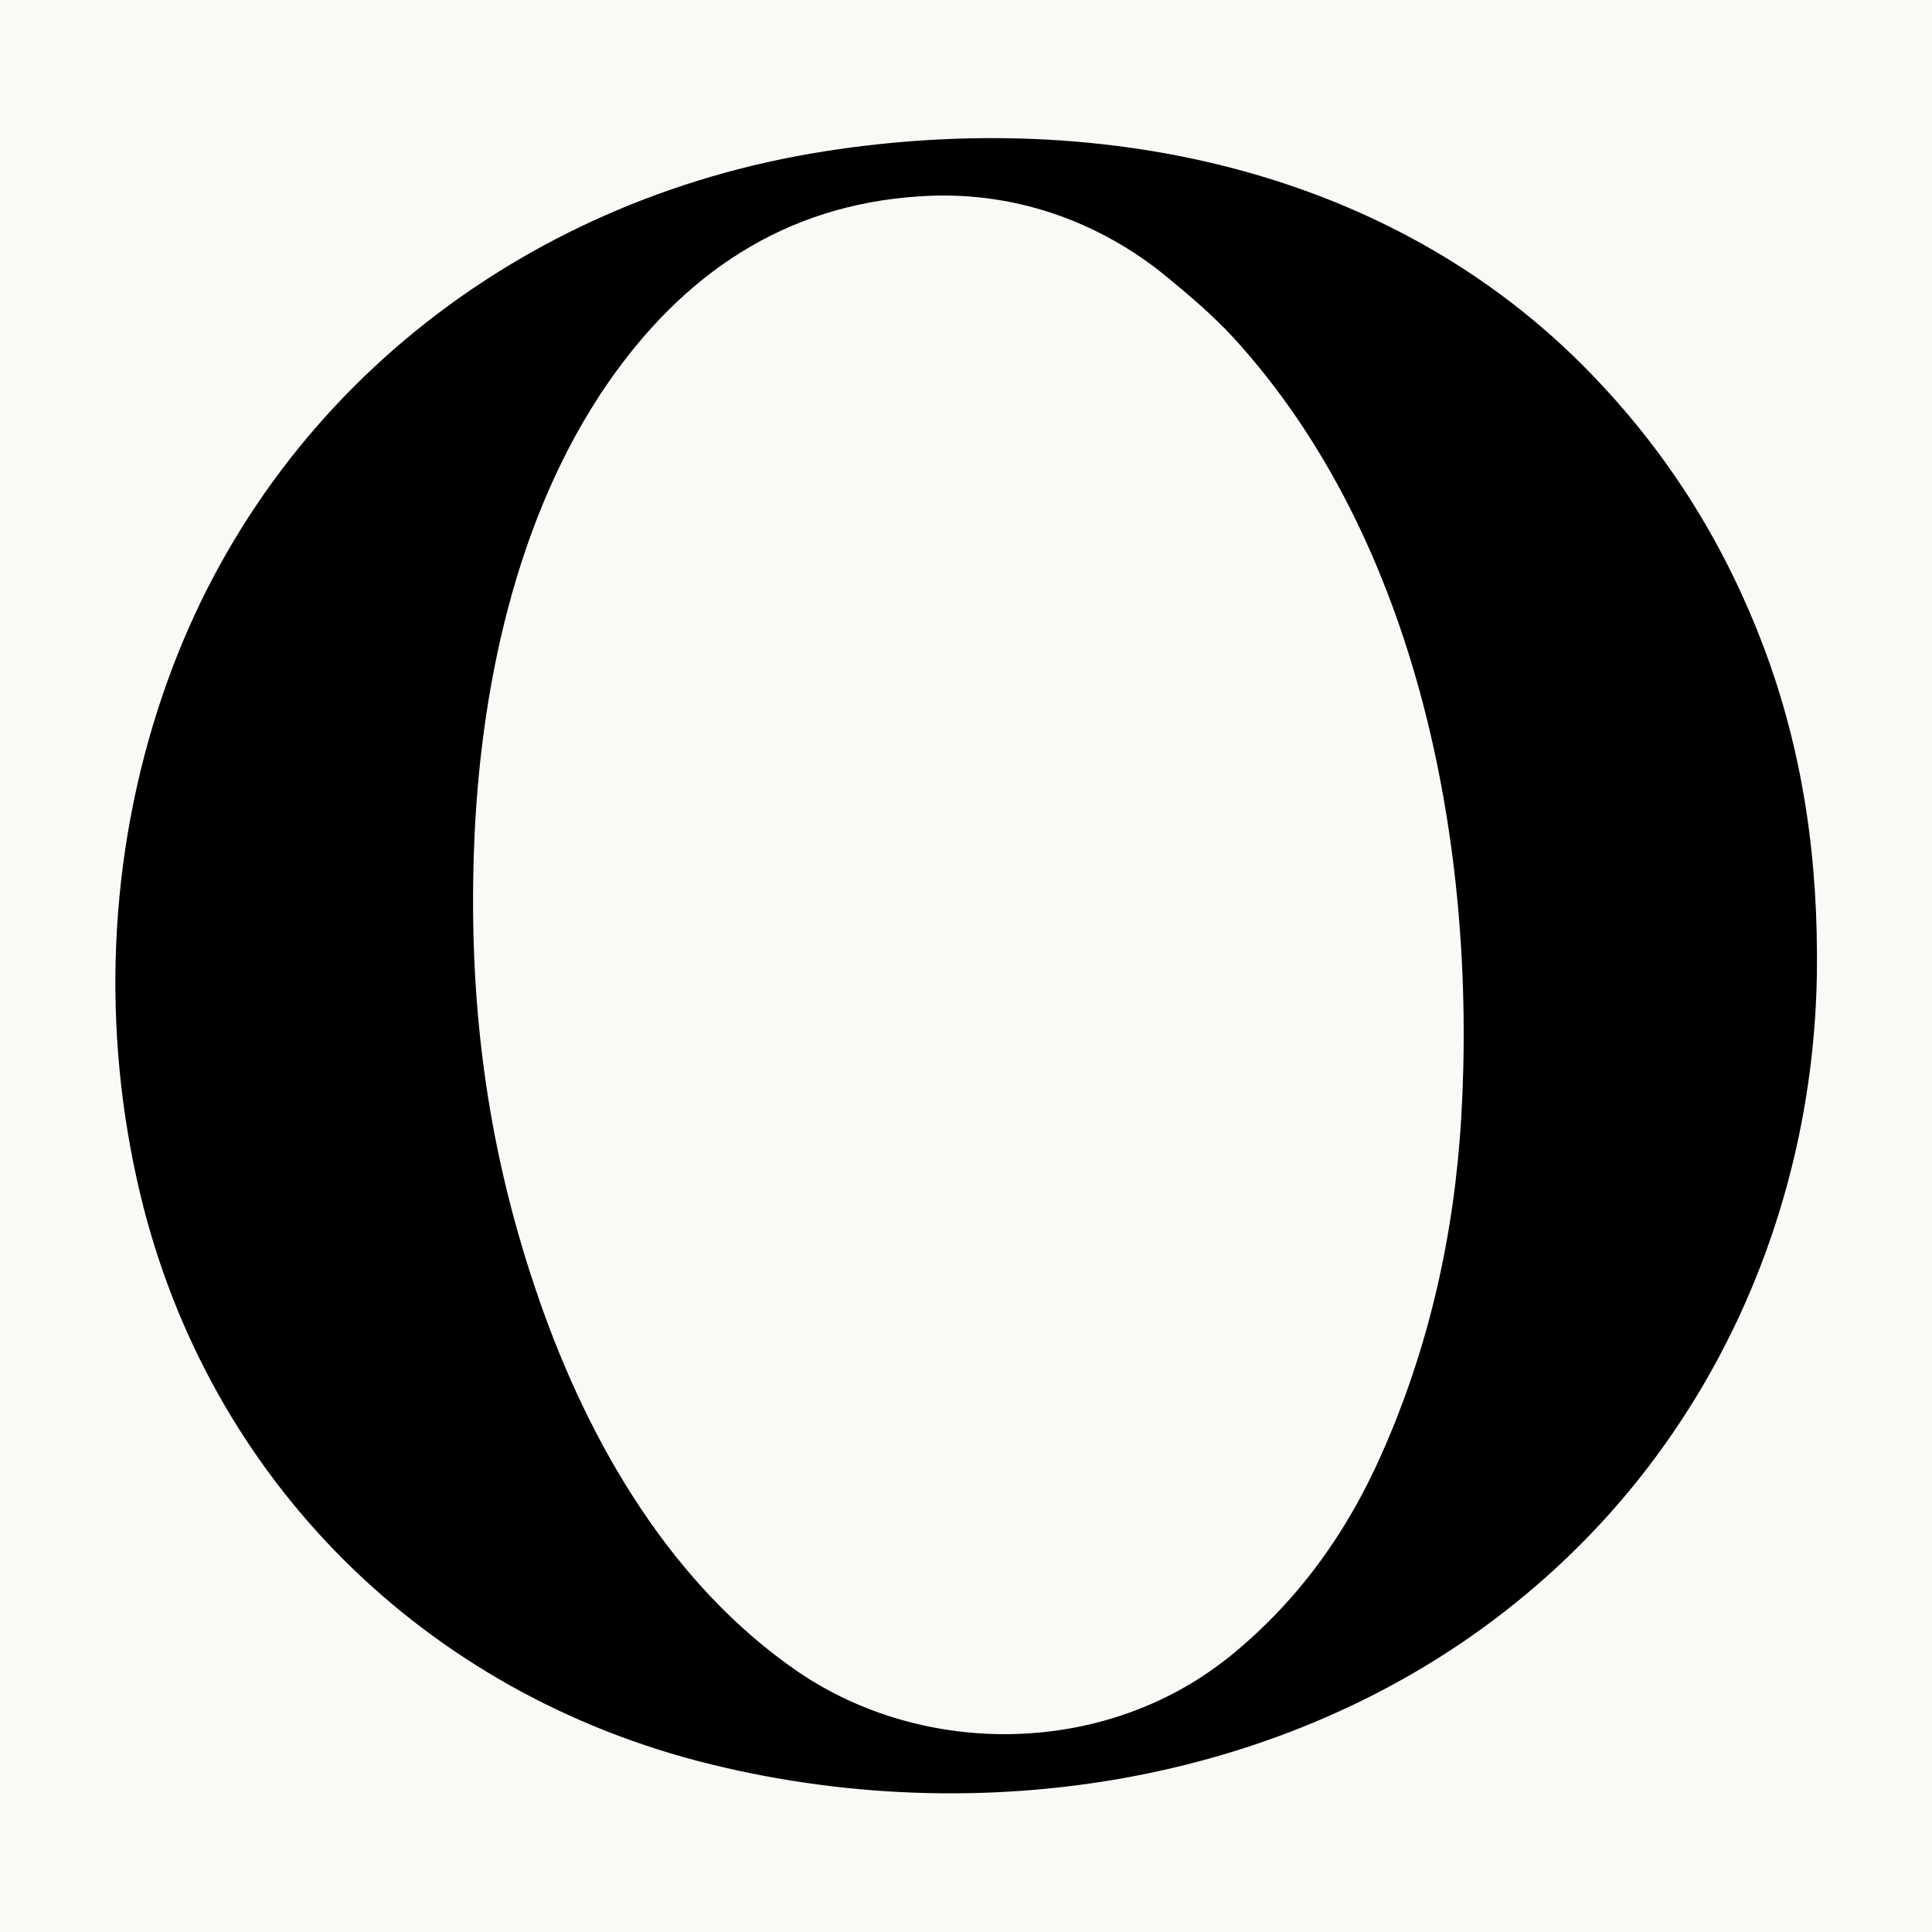 <svg viewBox="0 0 24.5 24.5" xmlns="http://www.w3.org/2000/svg" data-name="Layer 2" id="Layer_2">
  <defs>
    <style>
      .cls-1 {
        fill: #fbf9f6;
      }
    </style>
  </defs>
  <g data-name="Layer 1" id="Layer_1-2">
    <g>
      <rect height="24.5" width="24.5" class="cls-1"></rect>
      <path d="M19.49,20.1c-2.85,2.47-6.89,3.16-10.49,2.27-3.61-.89-6.35-3.6-7.22-7.22-.5-2.09-.41-4.3.28-6.33C3.33,5.07,6.57,2.53,10.45,1.92c3.56-.56,7.33.24,9.85,2.95.91.97,1.59,2.08,2.06,3.32.51,1.35.7,2.72.68,4.17-.05,2.97-1.3,5.8-3.55,7.74ZM15.54,21.05c.88-.7,1.52-1.57,1.98-2.61.6-1.35.92-2.77,1.01-4.26.2-3.4-.53-7.32-2.89-9.9-.26-.28-.53-.51-.82-.75-.89-.74-2-1.12-3.16-1.04-1.72.11-3,.99-3.96,2.38-1.16,1.69-1.62,3.88-1.69,5.92s.19,3.86.83,5.7,1.69,3.62,3.28,4.71c1.6,1.09,3.87,1.07,5.43-.16Z"></path>
    </g>
  </g>
</svg>
